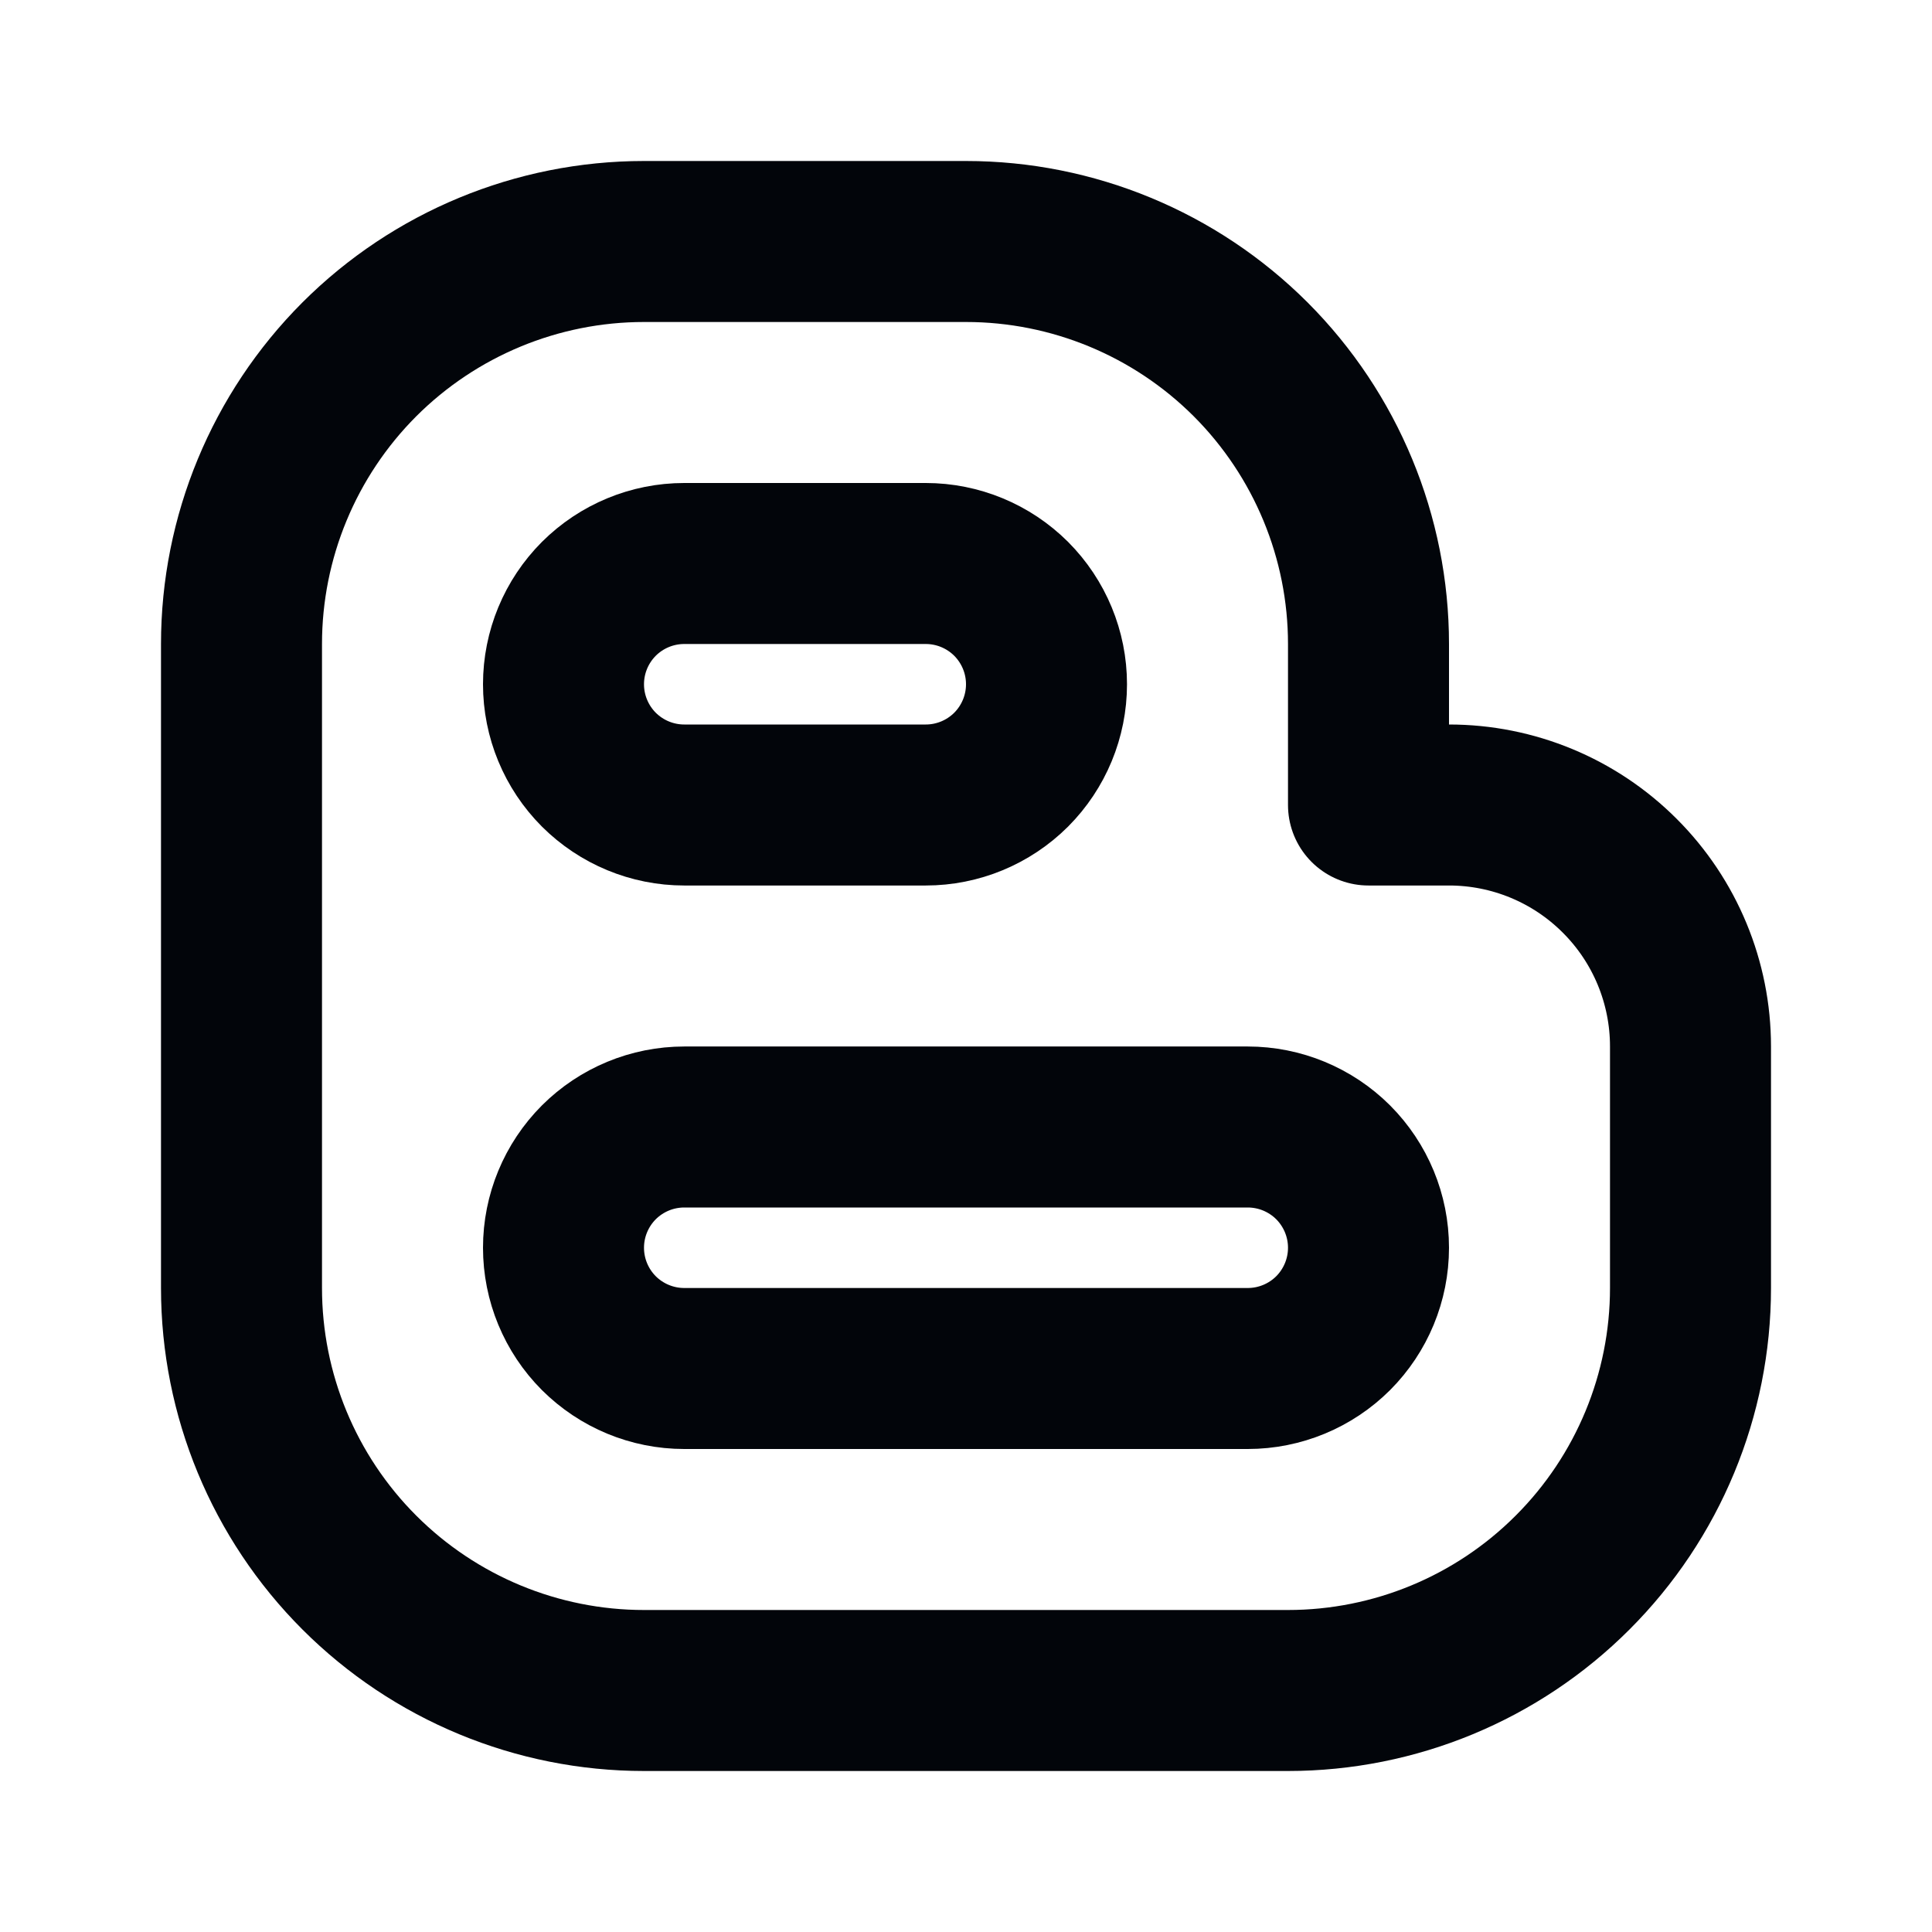 <svg width="24" height="24" viewBox="0 0 24 24" fill="none" xmlns="http://www.w3.org/2000/svg">
<g id="Frame" clip-path="url(#clip0_117_166)">
<path id="Vector" d="M8 21H16C17.326 21 18.598 20.473 19.535 19.535C20.473 18.598 21 17.326 21 16V13C21 12.204 20.684 11.441 20.121 10.879C19.559 10.316 18.796 10 18 10H17V8C17 6.674 16.473 5.402 15.536 4.464C14.598 3.527 13.326 3 12 3H8C6.674 3 5.402 3.527 4.464 4.464C3.527 5.402 3 6.674 3 8V16C3 17.326 3.527 18.598 4.464 19.535C5.402 20.473 6.674 21 8 21Z" stroke="#02050A" stroke-width="2" stroke-linecap="round" stroke-linejoin="round"/>
<path id="Vector_2" d="M7 8.5C7 8.102 7.158 7.721 7.439 7.439C7.721 7.158 8.102 7 8.5 7H11.5C11.898 7 12.279 7.158 12.561 7.439C12.842 7.721 13 8.102 13 8.5C13 8.898 12.842 9.279 12.561 9.561C12.279 9.842 11.898 10 11.5 10H8.5C8.102 10 7.721 9.842 7.439 9.561C7.158 9.279 7 8.898 7 8.5Z" stroke="#02050A" stroke-width="2" stroke-linecap="round" stroke-linejoin="round"/>
<path id="Vector_3" d="M7 15.5C7 15.102 7.158 14.721 7.439 14.439C7.721 14.158 8.102 14 8.5 14H15.5C15.898 14 16.279 14.158 16.561 14.439C16.842 14.721 17 15.102 17 15.5C17 15.898 16.842 16.279 16.561 16.561C16.279 16.842 15.898 17 15.5 17H8.5C8.102 17 7.721 16.842 7.439 16.561C7.158 16.279 7 15.898 7 15.5Z" stroke="#02050A" stroke-width="2" stroke-linecap="round" stroke-linejoin="round"/>
</g>
<defs>
<clipPath id="clip0_117_166">
<rect width="24" height="24" fill="white"/>
</clipPath>
</defs>
</svg>
